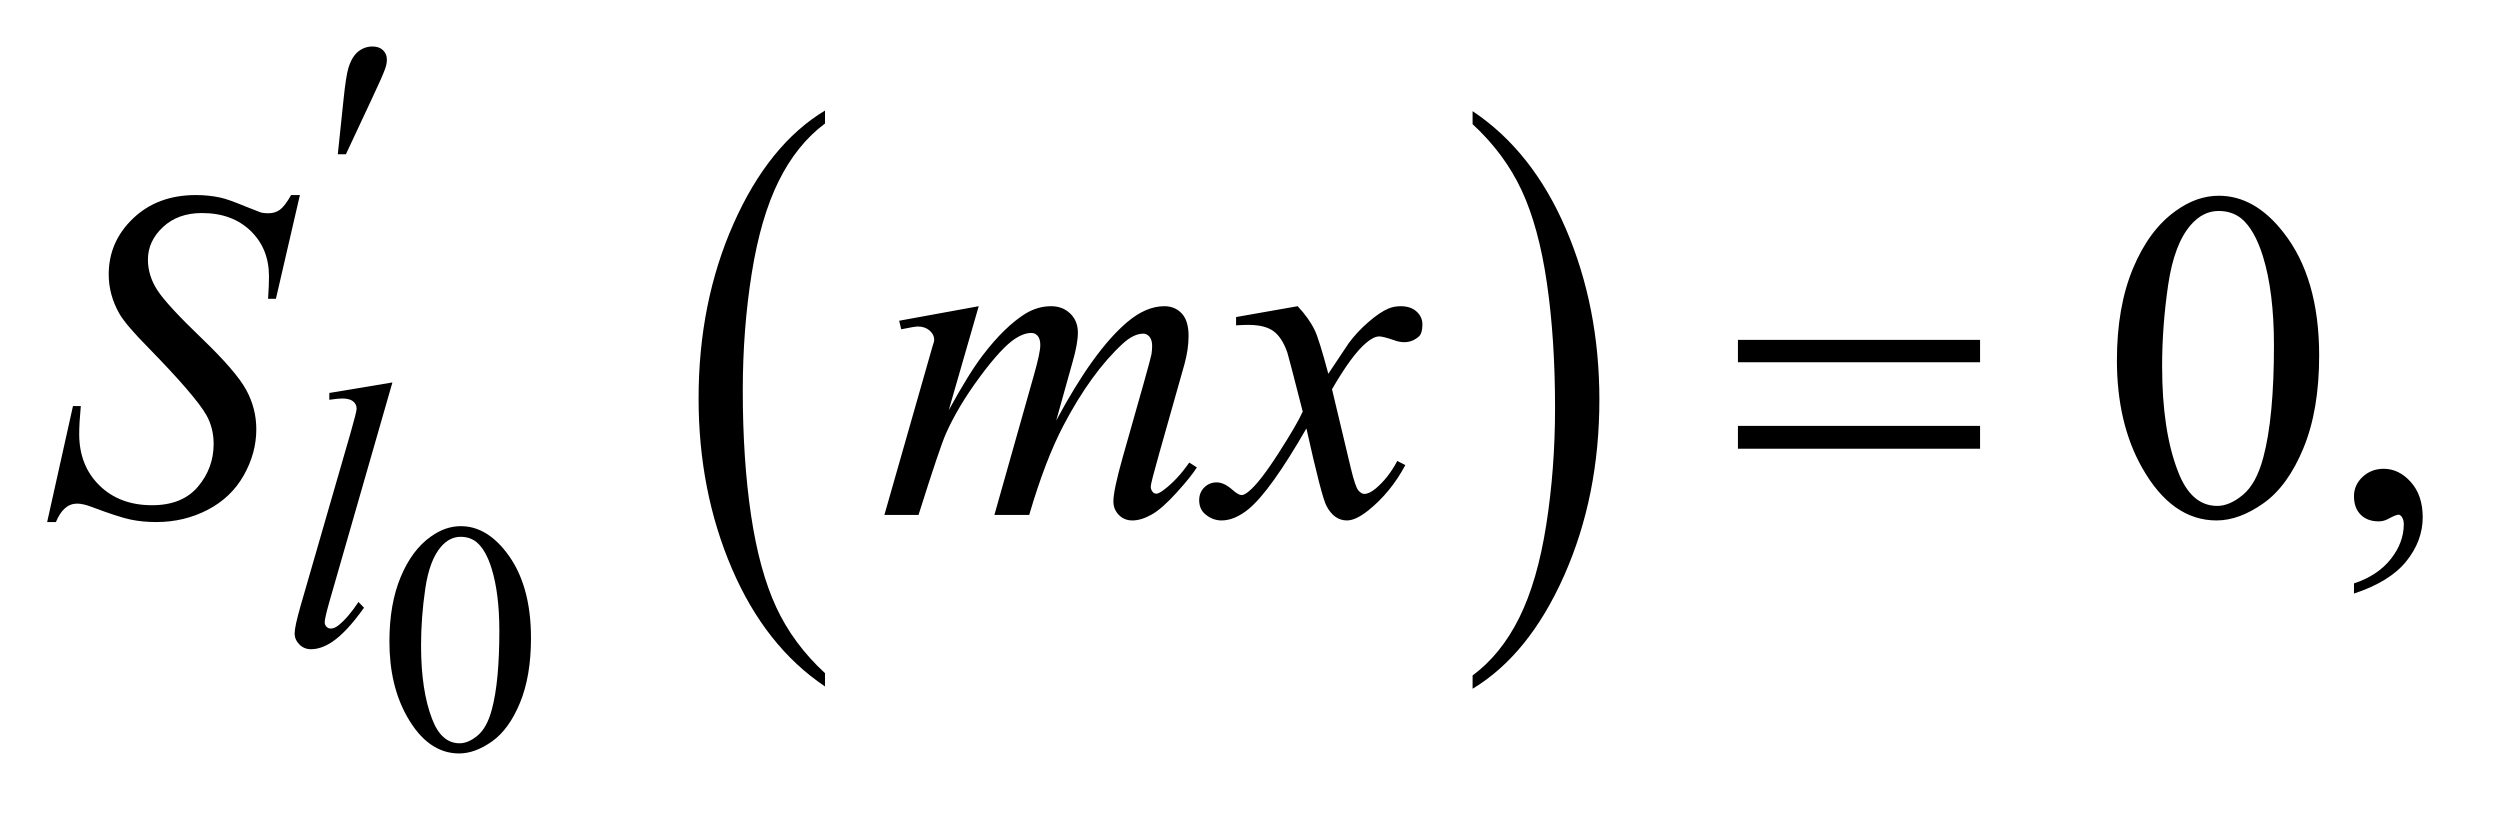 <?xml version="1.0" encoding="UTF-8"?>
<!DOCTYPE svg PUBLIC '-//W3C//DTD SVG 1.0//EN'
          'http://www.w3.org/TR/2001/REC-SVG-20010904/DTD/svg10.dtd'>
<svg stroke-dasharray="none" shape-rendering="auto" xmlns="http://www.w3.org/2000/svg" font-family="'Dialog'" text-rendering="auto" width="83" fill-opacity="1" color-interpolation="auto" color-rendering="auto" preserveAspectRatio="xMidYMid meet" font-size="12px" viewBox="0 0 83 27" fill="black" xmlns:xlink="http://www.w3.org/1999/xlink" stroke="black" image-rendering="auto" stroke-miterlimit="10" stroke-linecap="square" stroke-linejoin="miter" font-style="normal" stroke-width="1" height="27" stroke-dashoffset="0" font-weight="normal" stroke-opacity="1"
><!--Generated by the Batik Graphics2D SVG Generator--><defs id="genericDefs"
  /><g
  ><defs id="defs1"
    ><clipPath clipPathUnits="userSpaceOnUse" id="clipPath1"
      ><path d="M1.065 2.087 L53.283 2.087 L53.283 19.08 L1.065 19.08 L1.065 2.087 Z"
      /></clipPath
      ><clipPath clipPathUnits="userSpaceOnUse" id="clipPath2"
      ><path d="M34.136 66.676 L34.136 609.574 L1707.801 609.574 L1707.801 66.676 Z"
      /></clipPath
    ></defs
    ><g transform="scale(1.576,1.576) translate(-1.065,-2.087) matrix(0.031,0,0,0.031,0,0)"
    ><path d="M594.984 524.781 L594.984 533.797 Q554.359 506.516 531.719 453.703 Q509.078 400.891 509.078 338.125 Q509.078 272.828 532.891 219.188 Q556.703 165.531 594.984 142.438 L594.984 151.25 Q575.844 165.531 563.547 190.312 Q551.25 215.078 545.172 253.188 Q539.109 291.297 539.109 332.656 Q539.109 379.484 544.703 417.281 Q550.312 455.062 561.828 479.938 Q573.359 504.828 594.984 524.781 Z" stroke="none" clip-path="url(#clipPath2)"
    /></g
    ><g transform="matrix(0.049,0,0,0.049,-1.678,-3.289)"
    ><path d="M1032 151.25 L1032 142.438 Q1072.625 169.516 1095.266 222.328 Q1117.906 275.125 1117.906 337.906 Q1117.906 403.203 1094.094 456.953 Q1070.281 510.703 1032 533.797 L1032 524.781 Q1051.297 510.5 1063.594 485.719 Q1075.891 460.953 1081.875 422.953 Q1087.875 384.938 1087.875 343.375 Q1087.875 296.75 1082.344 258.859 Q1076.828 220.953 1065.234 196.078 Q1053.641 171.203 1032 151.25 Z" stroke="none" clip-path="url(#clipPath2)"
    /></g
    ><g transform="matrix(0.049,0,0,0.049,-1.678,-3.289)"
    ><path d="M298.094 501.719 Q298.094 476.344 305.75 458.031 Q313.406 439.703 326.094 430.734 Q335.938 423.625 346.438 423.625 Q363.5 423.625 377.062 441.016 Q394.016 462.562 394.016 499.422 Q394.016 525.234 386.578 543.281 Q379.141 561.328 367.594 569.484 Q356.062 577.625 345.344 577.625 Q324.125 577.625 310.016 552.578 Q298.094 531.469 298.094 501.719 ZM319.531 504.453 Q319.531 535.078 327.078 554.438 Q333.312 570.734 345.672 570.734 Q351.578 570.734 357.922 565.438 Q364.266 560.125 367.547 547.656 Q372.578 528.844 372.578 494.609 Q372.578 469.234 367.328 452.281 Q363.391 439.703 357.156 434.453 Q352.672 430.844 346.328 430.844 Q338.891 430.844 333.094 437.516 Q325.219 446.594 322.375 466.062 Q319.531 485.531 319.531 504.453 Z" stroke="none" clip-path="url(#clipPath2)"
    /></g
    ><g transform="matrix(0.049,0,0,0.049,-1.678,-3.289)"
    ><path d="M1468.562 311.312 Q1468.562 275.062 1479.5 248.891 Q1490.438 222.719 1508.562 209.906 Q1522.625 199.75 1537.625 199.75 Q1562 199.75 1581.375 224.594 Q1605.594 255.375 1605.594 308.031 Q1605.594 344.906 1594.969 370.688 Q1584.344 396.469 1567.859 408.109 Q1551.375 419.75 1536.062 419.75 Q1505.75 419.75 1485.594 383.969 Q1468.562 353.812 1468.562 311.312 ZM1499.188 315.219 Q1499.188 358.969 1509.969 386.625 Q1518.875 409.906 1536.531 409.906 Q1544.969 409.906 1554.031 402.328 Q1563.094 394.75 1567.781 376.938 Q1574.969 350.062 1574.969 301.156 Q1574.969 264.906 1567.469 240.688 Q1561.844 222.719 1552.938 215.219 Q1546.531 210.062 1537.469 210.062 Q1526.844 210.062 1518.562 219.594 Q1507.312 232.562 1503.25 260.375 Q1499.188 288.188 1499.188 315.219 ZM1629.188 469.281 L1629.188 462.406 Q1645.281 457.094 1654.109 445.922 Q1662.938 434.75 1662.938 422.25 Q1662.938 419.281 1661.531 417.25 Q1660.438 415.844 1659.344 415.844 Q1657.625 415.844 1651.844 418.969 Q1649.031 420.375 1645.906 420.375 Q1638.25 420.375 1633.719 415.844 Q1629.188 411.312 1629.188 403.344 Q1629.188 395.688 1635.047 390.219 Q1640.906 384.75 1649.344 384.75 Q1659.656 384.75 1667.703 393.734 Q1675.75 402.719 1675.75 417.562 Q1675.75 433.656 1664.578 447.484 Q1653.406 461.312 1629.188 469.281 Z" stroke="none" clip-path="url(#clipPath2)"
    /></g
    ><g transform="matrix(0.049,0,0,0.049,-1.678,-3.289)"
    ><path d="M300.125 326.25 L257.375 475 Q254.25 486.125 254.25 488.625 Q254.25 490.5 255.438 491.75 Q256.625 493 258.375 493 Q260.75 493 263.5 490.875 Q270 485.75 277.125 475 L280.875 478.875 Q269 495.625 259 502.25 Q251.625 507 245 507 Q240.25 507 237.062 503.75 Q233.875 500.5 233.875 496.25 Q233.875 491.75 237.875 477.75 L271.75 360.5 Q275.875 346.125 275.875 344 Q275.875 341 273.5 339.062 Q271.125 337.125 266.125 337.125 Q263.25 337.125 257.375 338 L257.375 333.375 L300.125 326.25 Z" stroke="none" clip-path="url(#clipPath2)"
    /></g
    ><g transform="matrix(0.049,0,0,0.049,-1.678,-3.289)"
    ><path d="M66.188 420.844 L83.688 342.25 L89 342.25 Q87.906 353.656 87.906 361.156 Q87.906 382.562 101.578 396 Q115.25 409.438 137.281 409.438 Q157.75 409.438 168.375 396.859 Q179 384.281 179 367.875 Q179 357.25 174.156 348.5 Q166.812 335.531 134.938 302.875 Q119.469 287.25 115.094 279.594 Q107.906 266.938 107.906 253.031 Q107.906 230.844 124.469 215.062 Q141.031 199.281 166.969 199.281 Q175.719 199.281 183.531 201 Q188.375 201.938 201.188 207.25 Q210.25 210.844 211.188 211.156 Q213.375 211.625 216.031 211.625 Q220.562 211.625 223.844 209.281 Q227.125 206.938 231.5 199.281 L237.438 199.281 L221.188 269.594 L215.875 269.594 Q216.5 260.219 216.5 254.438 Q216.5 235.531 204 223.5 Q191.5 211.469 171.031 211.469 Q154.781 211.469 144.625 221 Q134.469 230.531 134.469 243.031 Q134.469 253.969 140.953 263.891 Q147.438 273.812 170.797 296.234 Q194.156 318.656 201.031 331.234 Q207.906 343.812 207.906 358.031 Q207.906 374.125 199.391 389.203 Q190.875 404.281 174.938 412.562 Q159 420.844 140.094 420.844 Q130.719 420.844 122.594 419.125 Q114.469 417.406 96.656 410.688 Q90.562 408.344 86.5 408.344 Q77.281 408.344 72.125 420.844 L66.188 420.844 ZM697.375 274.594 L677.062 345.062 Q690.656 320.219 700.188 307.719 Q715.031 288.344 729.094 279.594 Q737.375 274.594 746.438 274.594 Q754.25 274.594 759.406 279.594 Q764.562 284.594 764.562 292.406 Q764.562 300.062 760.969 312.406 L749.875 352.094 Q775.344 304.438 798.156 285.219 Q810.812 274.594 823.156 274.594 Q830.344 274.594 834.953 279.516 Q839.562 284.438 839.562 294.75 Q839.562 303.812 836.75 313.969 L819.562 374.75 Q813.938 394.594 813.938 396.781 Q813.938 398.969 815.344 400.531 Q816.281 401.625 817.844 401.625 Q819.406 401.625 823.312 398.656 Q832.219 391.781 840.031 380.531 L845.188 383.812 Q841.281 390.062 831.359 401 Q821.438 411.938 814.406 415.844 Q807.375 419.75 801.438 419.75 Q795.969 419.75 792.297 416 Q788.625 412.25 788.625 406.781 Q788.625 399.281 795.031 376.625 L809.25 326.469 Q814.094 309.125 814.406 307.25 Q814.875 304.281 814.875 301.469 Q814.875 297.562 813.156 295.375 Q811.281 293.188 808.938 293.188 Q802.375 293.188 795.031 299.906 Q773.469 319.75 754.719 355.531 Q742.375 379.125 731.594 416 L708 416 L734.719 321.469 Q739.094 306.156 739.094 301 Q739.094 296.781 737.375 294.75 Q735.656 292.719 733.156 292.719 Q728 292.719 722.219 296.469 Q712.844 302.562 698.078 322.562 Q683.312 342.562 675.188 360.844 Q671.281 369.438 656.594 416 L633.469 416 L662.375 314.75 L666.125 301.625 Q667.219 298.656 667.219 297.25 Q667.219 293.812 664.094 291.078 Q660.969 288.344 656.125 288.344 Q654.094 288.344 644.875 290.219 L643.469 284.438 L697.375 274.594 ZM913.469 274.594 Q921.125 282.719 925.031 290.844 Q927.844 296.469 934.25 320.375 L948 299.75 Q953.469 292.25 961.281 285.453 Q969.094 278.656 975.031 276.156 Q978.781 274.594 983.312 274.594 Q990.031 274.594 994.016 278.188 Q998 281.781 998 286.938 Q998 292.875 995.656 295.062 Q991.281 298.969 985.656 298.969 Q982.375 298.969 978.625 297.562 Q971.281 295.062 968.781 295.062 Q965.031 295.062 959.875 299.438 Q950.188 307.562 936.75 330.844 L949.562 384.594 Q952.531 396.938 954.562 399.359 Q956.594 401.781 958.625 401.781 Q961.906 401.781 966.281 398.188 Q974.875 391 980.969 379.438 L986.438 382.25 Q976.594 400.688 961.438 412.875 Q952.844 419.75 946.906 419.75 Q938.156 419.75 933 409.906 Q929.719 403.812 919.406 357.406 Q895.031 399.75 880.344 411.938 Q870.812 419.75 861.906 419.75 Q855.656 419.75 850.5 415.219 Q846.75 411.781 846.75 406 Q846.75 400.844 850.188 397.406 Q853.625 393.969 858.625 393.969 Q863.625 393.969 869.25 398.969 Q873.312 402.562 875.5 402.562 Q877.375 402.562 880.344 400.062 Q887.688 394.125 900.344 374.438 Q913 354.75 916.906 346 Q907.219 308.031 906.438 305.844 Q902.844 295.688 897.062 291.469 Q891.281 287.25 880.031 287.25 Q876.438 287.25 871.75 287.562 L871.75 281.938 L913.469 274.594 Z" stroke="none" clip-path="url(#clipPath2)"
    /></g
    ><g transform="matrix(0.049,0,0,0.049,-1.678,-3.289)"
    ><path d="M263.125 171.625 L267 134.625 Q268.625 118.875 270.25 113.375 Q272.625 105.5 276.938 102.062 Q281.25 98.625 286.625 98.625 Q291.125 98.625 293.75 101.125 Q296.375 103.625 296.375 107.5 Q296.375 110.5 295.125 113.875 Q293.5 118.625 285.875 134.75 L268.625 171.625 L263.125 171.625 Z" stroke="none" clip-path="url(#clipPath2)"
    /></g
    ><g transform="matrix(0.049,0,0,0.049,-1.678,-3.289)"
    ><path d="M1211.781 297.406 L1375.844 297.406 L1375.844 312.562 L1211.781 312.562 L1211.781 297.406 ZM1211.781 355.688 L1375.844 355.688 L1375.844 371.156 L1211.781 371.156 L1211.781 355.688 Z" stroke="none" clip-path="url(#clipPath2)"
    /></g
  ></g
></svg
>
